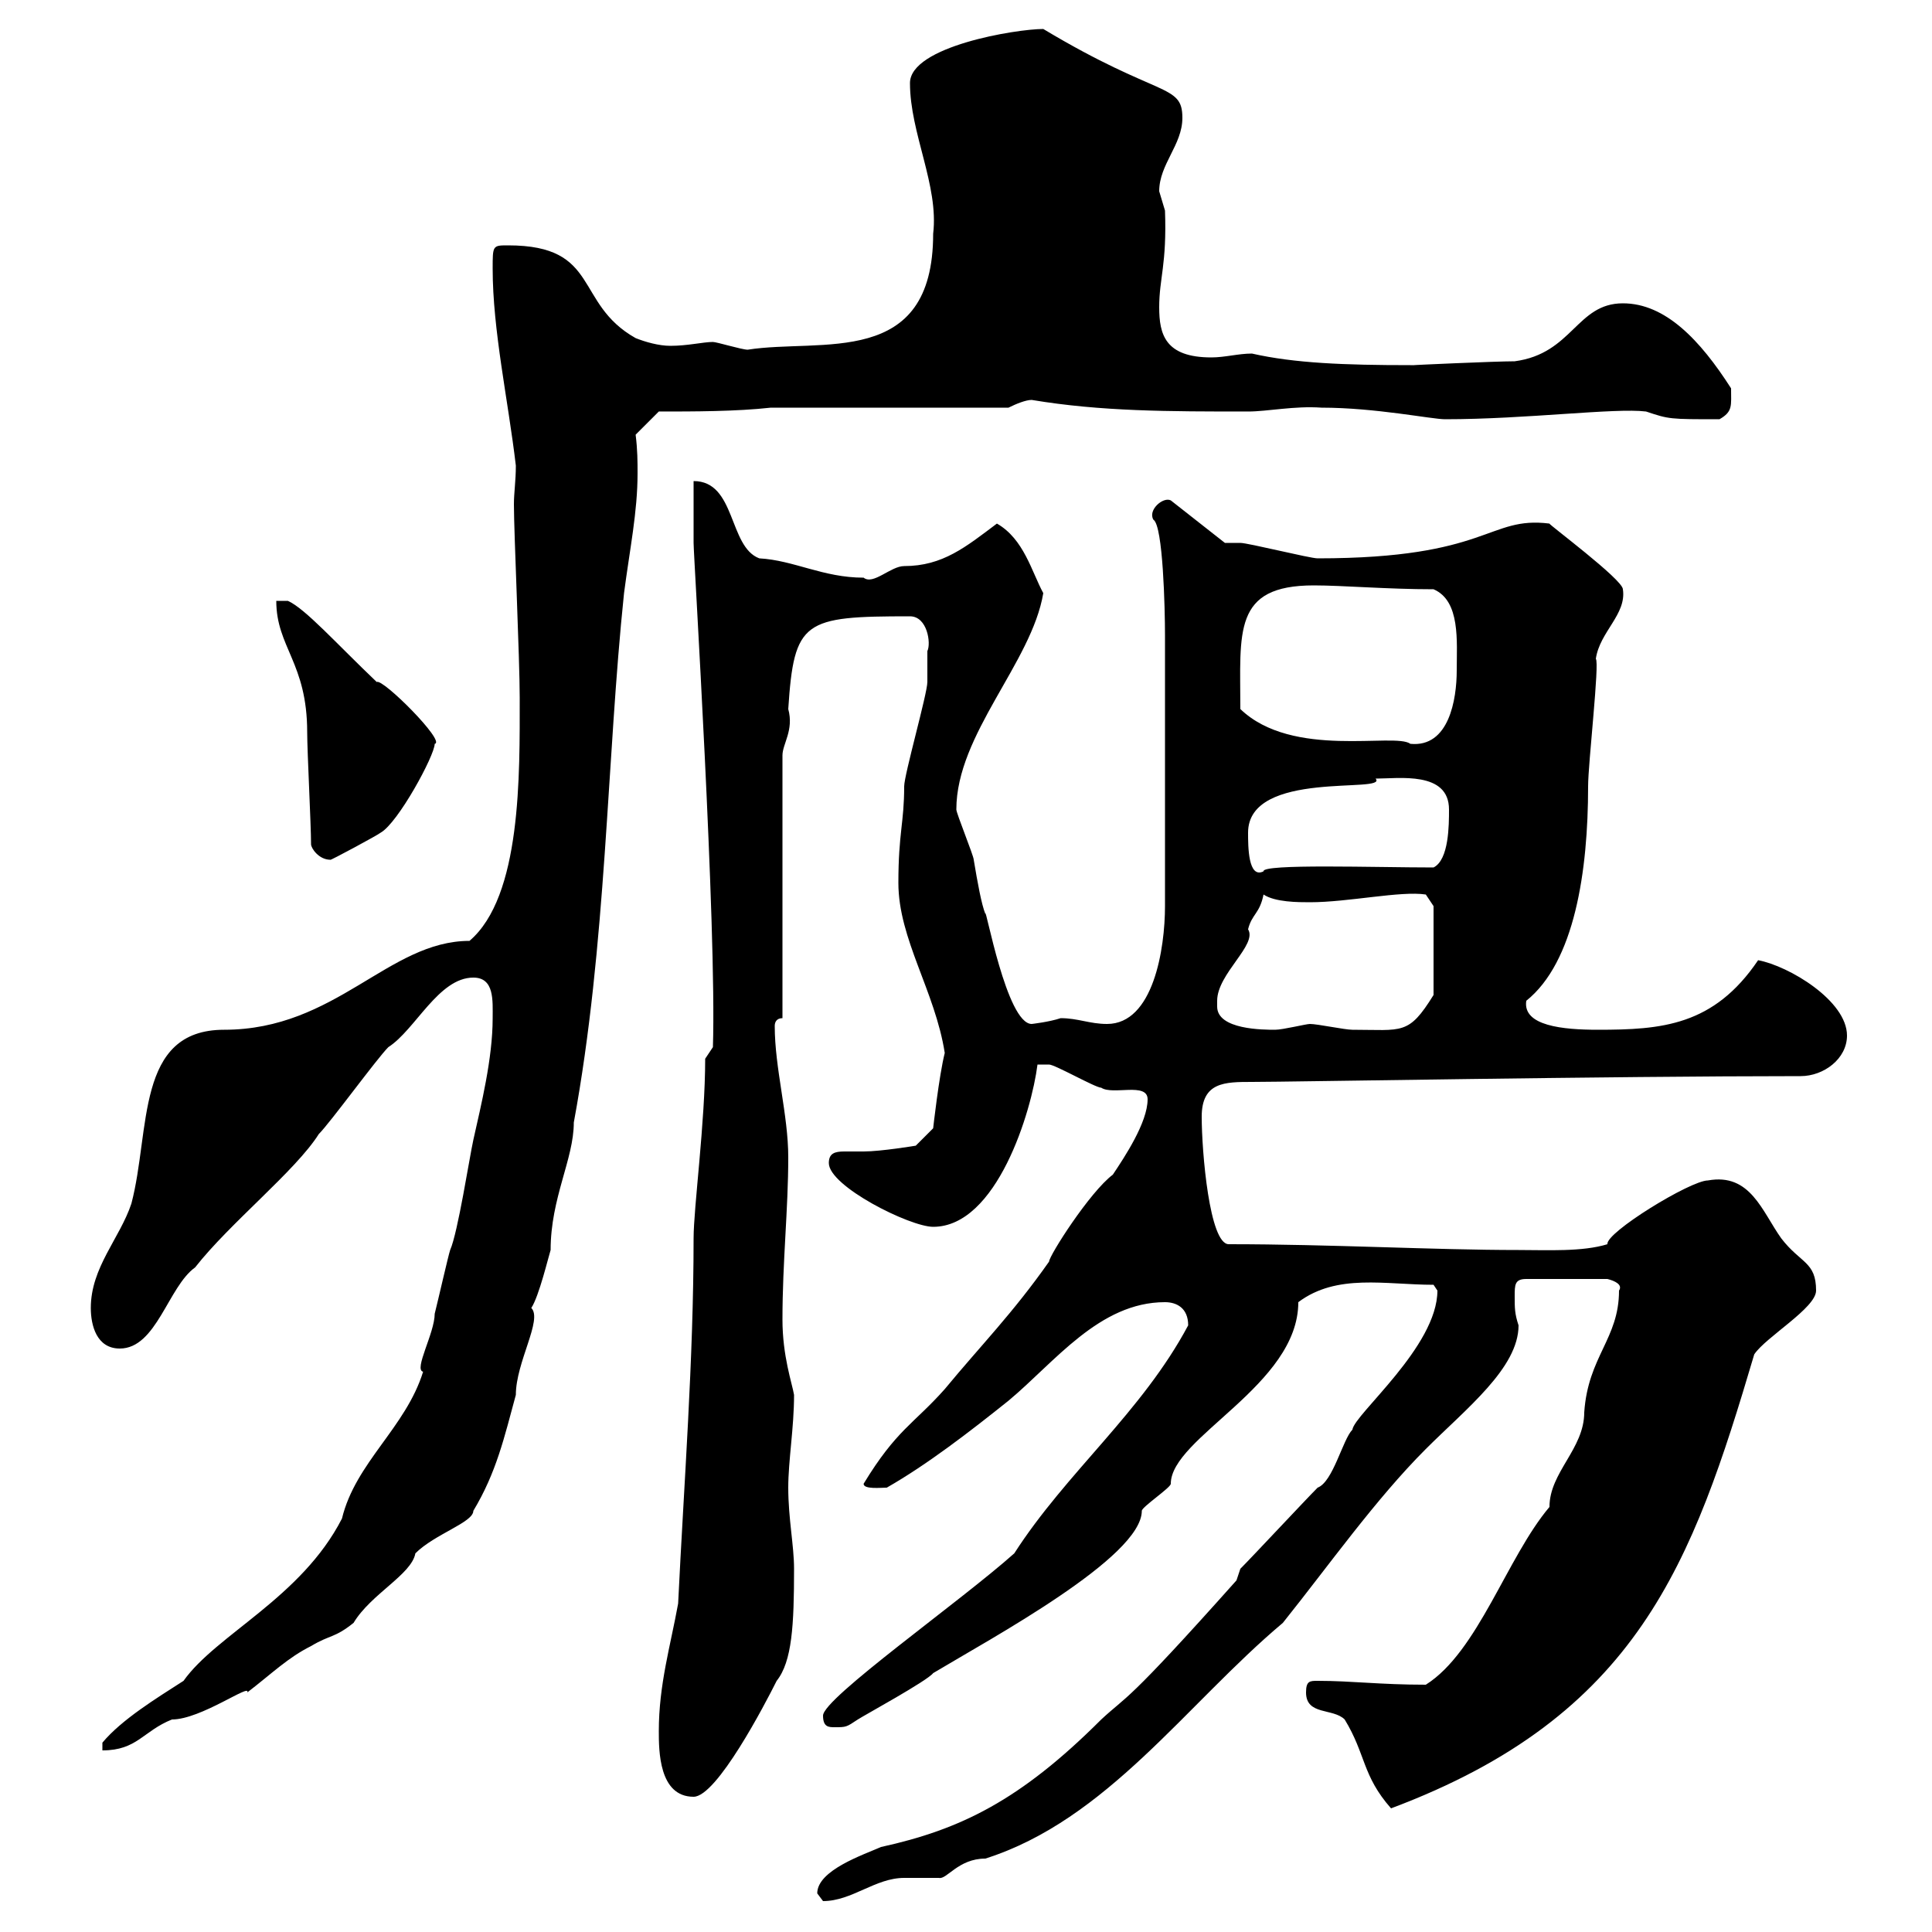 <svg xmlns="http://www.w3.org/2000/svg" xmlns:xlink="http://www.w3.org/1999/xlink" width="300" height="300"><path d="M126.90 294C126.90 294 127.80 295.20 127.80 295.20C132.30 295.20 135.90 291.60 140.40 291.60C141.30 291.60 144.90 291.60 145.80 291.60C147 291.90 148.80 288.60 153 288.60C171.90 282.60 184.20 264.60 199.20 252C206.40 243 213.60 232.80 221.40 225C227.70 218.70 235.80 212.40 235.80 205.80C235.20 204 235.20 203.10 235.20 201.30C235.20 199.50 235.20 198.60 237 198.60L249.60 198.60C250.80 198.90 252 199.50 251.40 200.40C251.40 207.90 246.60 210.60 246 219.30C246 225 240.60 228.60 240.60 234C234 241.80 229.50 256.50 221.40 261.60C214.20 261.60 210 261 204.60 261C203.40 261 202.80 261 202.80 262.80C202.80 266.40 207 265.20 208.80 267C212.10 272.40 211.50 275.70 216 280.80C254.40 266.40 262.80 242.70 272.40 210.30C274.20 207.60 282 203.10 282 200.40C282 195.90 279.60 196.20 276.60 192.30C273.60 188.10 271.80 182.10 265.20 183.30C262.50 183.30 249.30 191.40 249.60 193.20C245.70 194.40 240.30 194.10 235.80 194.10C222.60 194.10 206.70 193.20 190.80 193.20C187.80 193.20 186.60 178.80 186.60 173.40C186.60 168 190.20 168 194.40 168C200.40 168 249.90 167.10 279.60 167.10C283.20 167.10 286.80 164.40 286.80 160.80C286.80 155.40 277.80 150 273 149.10C266.10 159.30 258 159.90 248.10 159.90C242.70 159.90 236.40 159.30 237 155.40C244.50 149.40 246.60 135.30 246.60 122.10C246.60 118.50 248.40 102.90 247.80 102.30C248.40 98.10 252.60 95.40 252 91.50C252 90 240.30 81.30 240.60 81.30C231 80.10 231.30 86.70 204.60 86.70C203.40 86.70 193.80 84.30 192.60 84.30C192.60 84.30 190.20 84.30 190.20 84.30L181.80 77.70C180.60 77.10 178.20 79.20 179.10 80.70C180.60 81.60 180.90 94.50 180.90 98.70L180.90 140.70C180.90 147.30 179.10 159 171.90 159C169.20 159 167.40 158.10 164.70 158.10C162.90 158.70 160.20 159 160.20 159C156.30 159 153 140.40 153 141.90C152.40 140.40 151.80 137.10 151.20 133.50C151.20 132.90 148.50 126.30 148.50 125.70C148.50 114 160.20 102.90 162 92.10C160.20 88.80 159 83.70 154.80 81.30C150 84.90 146.40 87.90 140.40 87.90C138.30 87.90 135.60 90.90 134.10 89.70C127.80 89.70 123.30 87 117.90 86.70C113.10 84.90 114.30 74.70 107.70 74.70C107.70 75.90 107.70 82.50 107.70 84.30C107.70 86.40 111.30 144 110.70 162.60L109.50 164.40C109.50 174.30 107.70 187.50 107.70 192.30C107.70 211.20 106.20 230.40 105.30 249C104.10 255.60 102.30 261.60 102.30 268.80C102.30 271.80 102.30 279 107.70 279C111.30 279 118.80 264.60 120.60 261C123 258 123.30 252.30 123.30 243.60C123.30 240 122.40 235.80 122.40 231C122.40 226.80 123.30 221.70 123.30 216.60C123 214.80 121.50 210.60 121.50 204.90C121.50 195.90 122.40 187.80 122.40 179.70C122.40 173.10 120.30 165.90 120.30 159.30C120.30 158.70 120.60 158.10 121.50 158.10L121.50 117.30C121.50 115.50 123.30 113.40 122.40 110.10C123.30 96.30 124.80 95.70 141.30 95.70C144 95.70 144.60 99.90 144 101.10C144 102.90 144 105.90 144 105.90C144 107.70 140.40 120.30 140.40 122.10C140.40 127.80 139.50 129.30 139.50 137.10C139.50 145.80 145.20 153.90 146.70 163.50C145.80 167.10 144.90 175.20 144.90 175.20L142.20 177.90C142.20 177.90 136.80 178.80 134.10 178.80C133.20 178.80 132.30 178.80 131.10 178.80C129.60 178.80 128.70 179.10 128.70 180.60C128.70 184.20 141.30 190.50 144.90 190.50C154.80 190.50 160.20 172.50 161.10 165.30C161.70 165.30 162 165.30 162.90 165.30C163.80 165.30 170.10 168.90 171 168.90C172.80 170.10 178.20 168 178.20 170.70C178.20 174.30 174.60 179.70 172.80 182.40C169.20 185.10 162.90 195 162.90 195.90C157.20 204 152.40 208.80 146.70 215.70C141.90 221.10 139.20 222 134.10 230.40C134.10 231.30 136.80 231 137.70 231C144 227.40 150.60 222.30 156.60 217.50C163.80 211.50 170.70 202.20 180.90 202.20C182.70 202.20 184.50 203.10 184.50 205.80C177.30 219.30 165.60 228.60 157.50 241.20C149.10 248.70 127.80 263.70 127.80 266.40C127.80 268.20 128.70 268.20 129.60 268.20C131.40 268.20 131.40 268.20 133.20 267C134.10 266.40 144 261 144.90 259.80C153.90 254.40 177.30 241.80 177.30 234.60C177.30 234 181.80 231 181.80 230.40C181.80 223.20 201.60 215.10 201.60 202.20C207.60 197.70 215.10 199.50 222.60 199.50C222.60 199.50 223.20 200.40 223.20 200.40C223.20 209.10 210.30 219.60 210 222C208.50 223.50 207 230.10 204.60 231C202.80 232.80 194.40 241.80 192.60 243.60L192 245.40C174.60 264.90 175.20 263.10 171 267C158.40 279.60 149.10 284.10 136.80 286.80C134.10 288 126.90 290.40 126.90 294ZM69.90 194.10C69.60 195 68.10 201.60 67.50 204C67.50 207 64.20 212.70 65.70 213C63 221.70 55.20 227.10 53.10 235.80C46.80 248.10 33.60 253.80 28.50 261C24.30 263.70 18.90 267 15.90 270.60L15.90 271.80C21.30 271.80 22.20 268.80 26.70 267C31.20 267 39 261.30 38.40 262.80C42.30 259.80 44.70 257.40 48.30 255.60C51.30 253.80 51.90 254.40 54.90 252C57.60 247.50 63.90 244.50 64.50 241.20C67.50 238.20 73.50 236.40 73.50 234.60C77.10 228.60 78.30 223.20 80.10 216.60C80.10 211.50 84.30 204.90 82.50 203.10C83.70 201.30 85.20 195 85.50 194.10C85.50 186 89.10 180 89.10 174.30C94.20 146.70 94.20 117.90 96.90 92.10C97.80 85.20 99 79.50 99 73.50C99 71.70 99 69.90 98.70 67.50L102.30 63.90C107.70 63.90 114.30 63.90 119.70 63.30L156.60 63.30C157.80 62.70 159.30 62.10 160.20 62.10C171 63.90 181.50 63.90 193.80 63.90C196.80 63.90 201 63 205.20 63.30C213.60 63.30 222.30 65.10 224.40 65.10C237 65.10 250.80 63.30 255.60 63.90C259.20 65.10 259.20 65.10 267 65.10C269.10 63.90 268.80 63 268.80 60.30C264 52.80 258.60 47.10 252 47.10C244.80 47.10 244.20 54.90 235.20 56.10C232.20 56.10 219 56.70 219.60 56.70C219.60 56.70 219 56.70 219 56.70C208.80 56.70 201 56.40 194.40 54.90C192.30 54.90 190.20 55.50 188.10 55.50C180.90 55.50 180 51.90 180 47.70C180 43.20 181.20 41.10 180.90 32.70C180.90 32.70 180 29.70 180 29.70C180 25.50 183.60 22.50 183.60 18.30C183.60 12.90 180 15.30 162 4.50C157.80 4.50 141.30 7.20 141.30 12.90C141.30 20.70 145.80 28.80 144.90 36.30C144.90 57.30 127.50 52.50 116.10 54.30C115.20 54.30 111.30 53.10 110.70 53.10C109.20 53.10 106.80 53.70 104.10 53.70C102.30 53.70 100.20 53.10 98.70 52.50C89.10 47.10 93.30 38.10 78.90 38.10C76.50 38.10 76.50 38.10 76.50 41.70C76.50 51.30 78.90 62.10 80.10 72.30C80.10 74.70 79.80 76.50 79.80 78.30C79.80 82.80 80.70 102.30 80.70 108.30C80.70 120.30 81 139.20 72.90 146.10C60.30 146.10 52.20 159.90 34.80 159.90C21 159.90 23.40 175.50 20.40 186.90C18.60 192.30 14.10 196.80 14.10 203.10C14.10 205.80 15 209.40 18.60 209.40C24.30 209.40 26.10 199.80 30.30 196.80C35.70 189.90 45.90 181.80 49.50 176.10C51.30 174.30 58.50 164.40 60.30 162.60C64.50 159.90 68.10 151.80 73.50 151.80C76.80 151.80 76.50 155.40 76.50 158.10C76.50 164.40 74.70 171.60 73.50 177C72.90 179.70 71.10 191.40 69.90 194.10ZM189 156.30C189 156.30 189 155.40 189 155.40C189 151.20 195.30 146.70 193.80 144.30C194.40 141.90 195.60 141.90 196.20 138.90C198 140.10 201.60 140.10 203.40 140.10C209.40 140.10 217.50 138.30 221.40 138.90L222.60 140.70L222.60 154.50C218.70 160.80 217.80 159.90 210 159.90C208.80 159.90 204.60 159 203.40 159C202.80 159 199.20 159.90 198 159.90C196.20 159.90 189 159.90 189 156.30ZM193.80 129.30C193.80 119.40 215.70 123.30 213.60 120.90C217.20 120.90 225 119.70 225 125.70C225 128.10 225 133.50 222.60 134.70C213.60 134.70 195.90 134.10 196.20 135.30C193.80 136.50 193.80 131.40 193.80 129.30ZM48.30 131.10C48.30 131.70 49.50 133.50 51.30 133.50C51 133.80 58.80 129.60 59.10 129.30C61.80 127.80 67.50 117.30 67.50 115.50C69.30 115.20 59.40 105.30 58.50 105.90C52.20 99.90 47.40 94.50 44.70 93.30L42.90 93.30C42.90 100.50 47.70 102.90 47.70 113.70C47.70 116.70 48.30 128.10 48.30 131.10ZM192.60 110.10C192.60 98.10 191.40 90.90 204 90.90C208.50 90.90 215.40 91.50 222.60 91.50C226.80 93.30 226.20 99.60 226.20 104.10C226.20 108.60 225 116.10 219 115.50C216.60 113.70 200.70 117.90 192.60 110.10Z"/></svg>
